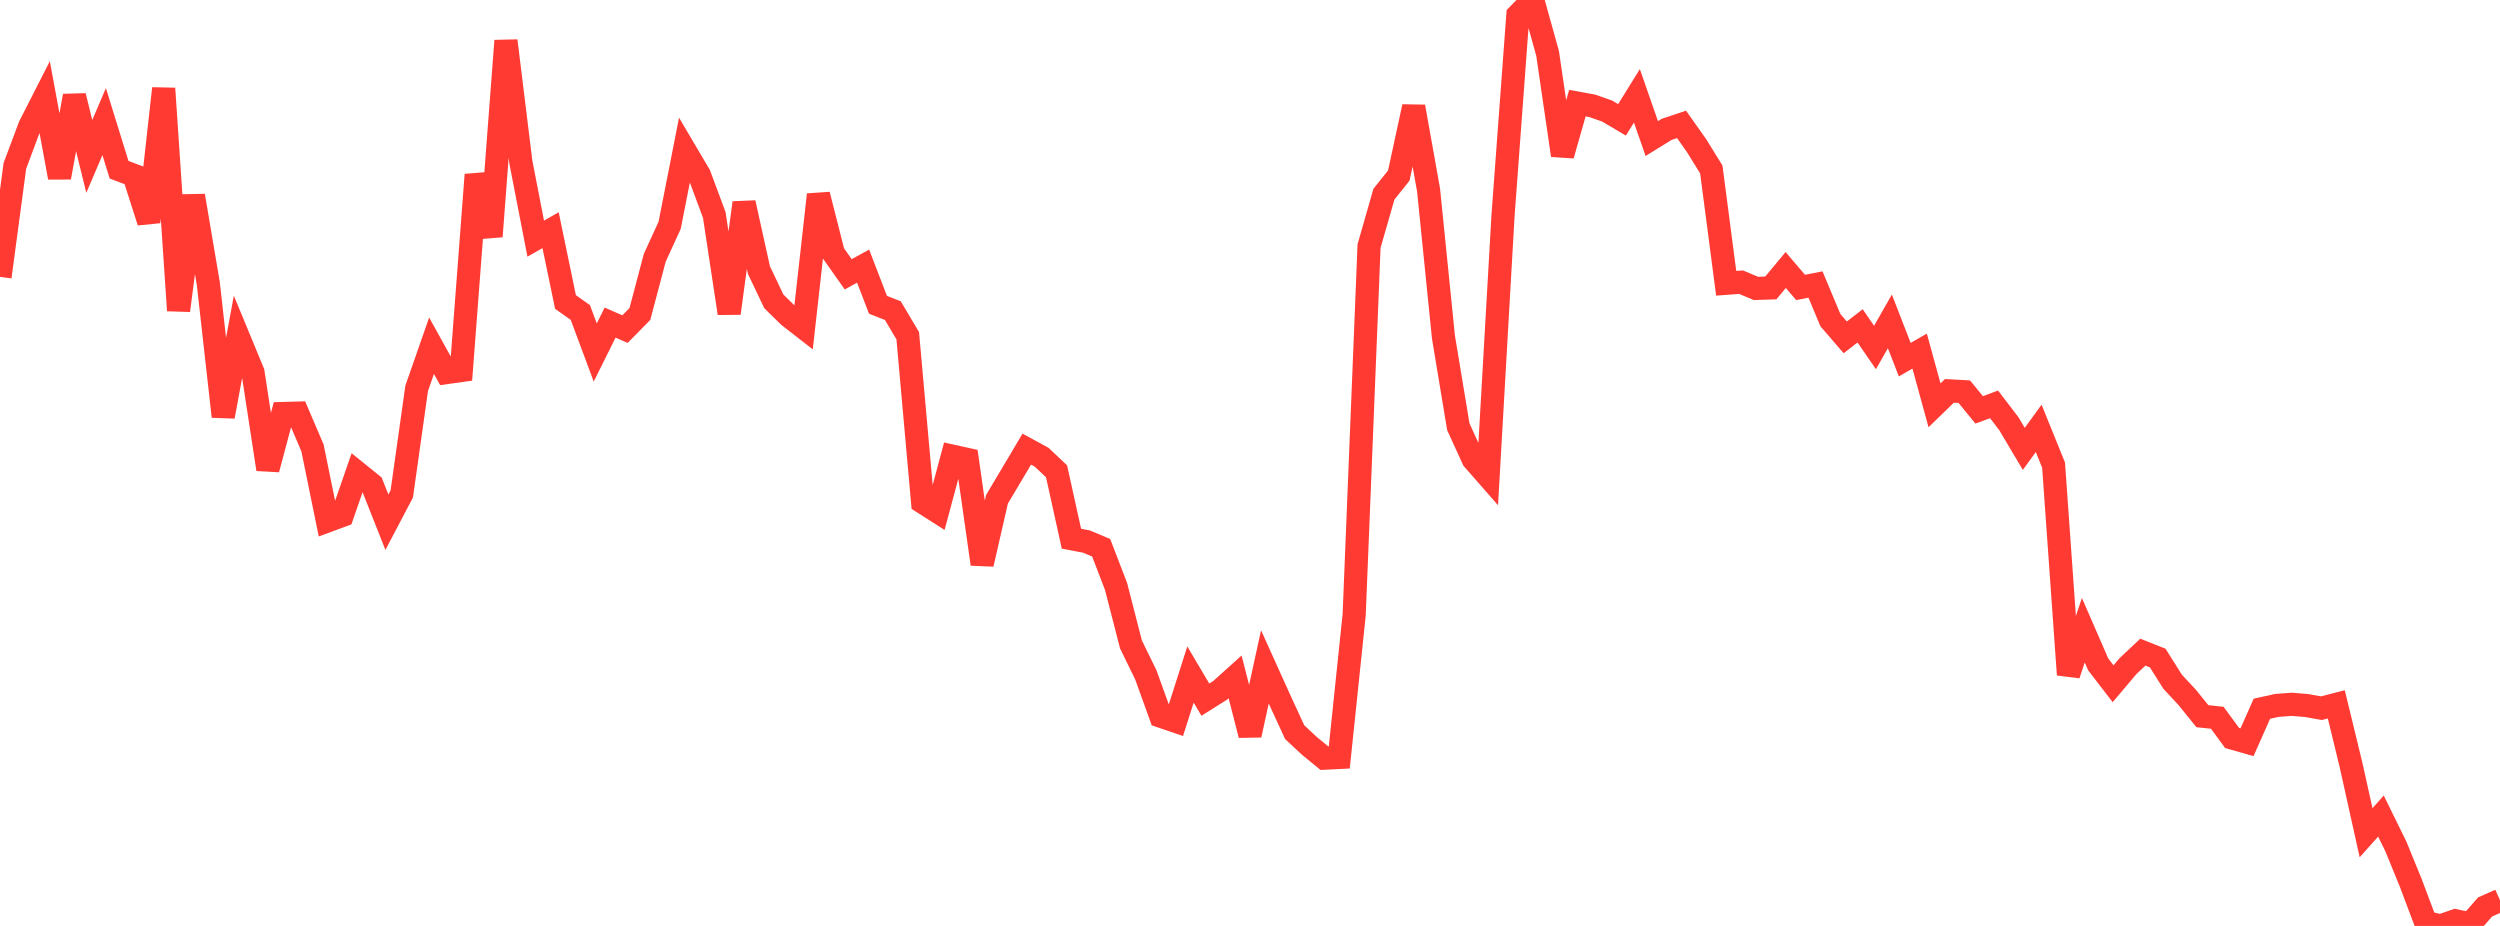 <?xml version="1.0" standalone="no"?>
<!DOCTYPE svg PUBLIC "-//W3C//DTD SVG 1.1//EN" "http://www.w3.org/Graphics/SVG/1.1/DTD/svg11.dtd">

<svg width="135" height="50" viewBox="0 0 135 50" preserveAspectRatio="none" 
  xmlns="http://www.w3.org/2000/svg"
  xmlns:xlink="http://www.w3.org/1999/xlink">


<polyline points="0.0, 14.951 0.804, 8.953 1.607, 6.81 2.411, 5.231 3.214, 9.584 4.018, 5.178 4.821, 8.448 5.625, 6.567 6.429, 9.164 7.232, 9.47 8.036, 11.984 8.839, 4.777 9.643, 16.768 10.446, 10.569 11.25, 15.321 12.054, 22.492 12.857, 18.157 13.661, 20.102 14.464, 25.342 15.268, 22.33 16.071, 22.308 16.875, 24.188 17.679, 28.13 18.482, 27.834 19.286, 25.519 20.089, 26.167 20.893, 28.2 21.696, 26.672 22.5, 20.97 23.304, 18.669 24.107, 20.119 24.911, 20.006 25.714, 9.434 26.518, 12.767 27.321, 2.2 28.125, 8.744 28.929, 12.887 29.732, 12.43 30.536, 16.307 31.339, 16.875 32.143, 19.035 32.946, 17.42 33.75, 17.773 34.554, 16.955 35.357, 13.921 36.161, 12.165 36.964, 8.086 37.768, 9.449 38.571, 11.608 39.375, 16.917 40.179, 10.95 40.982, 14.583 41.786, 16.272 42.589, 17.061 43.393, 17.687 44.196, 10.511 45.0, 13.673 45.804, 14.813 46.607, 14.37 47.411, 16.459 48.214, 16.773 49.018, 18.129 49.821, 27.12 50.625, 27.632 51.429, 24.633 52.232, 24.81 53.036, 30.461 53.839, 26.956 54.643, 25.608 55.446, 24.253 56.25, 24.691 57.054, 25.451 57.857, 29.089 58.661, 29.242 59.464, 29.578 60.268, 31.671 61.071, 34.797 61.875, 36.443 62.679, 38.673 63.482, 38.947 64.286, 36.424 65.089, 37.781 65.893, 37.275 66.696, 36.552 67.5, 39.693 68.304, 36.011 69.107, 37.788 69.911, 39.535 70.714, 40.283 71.518, 40.942 72.321, 40.902 73.125, 33.204 73.929, 13.289 74.732, 10.486 75.536, 9.479 76.339, 5.76 77.143, 10.266 77.946, 18.201 78.75, 23.046 79.554, 24.806 80.357, 25.722 81.161, 11.677 81.964, 0.816 82.768, 0.0 83.571, 2.886 84.375, 8.386 85.179, 5.569 85.982, 5.715 86.786, 5.997 87.589, 6.472 88.393, 5.174 89.196, 7.482 90.0, 6.985 90.804, 6.717 91.607, 7.853 92.411, 9.152 93.214, 15.297 94.018, 15.237 94.821, 15.575 95.625, 15.548 96.429, 14.58 97.232, 15.522 98.036, 15.364 98.839, 17.283 99.643, 18.218 100.446, 17.597 101.25, 18.764 102.054, 17.355 102.857, 19.422 103.661, 18.959 104.464, 21.887 105.268, 21.107 106.071, 21.151 106.875, 22.133 107.679, 21.835 108.482, 22.886 109.286, 24.239 110.089, 23.132 110.893, 25.116 111.696, 36.432 112.5, 34.031 113.304, 35.879 114.107, 36.922 114.911, 35.971 115.714, 35.216 116.518, 35.536 117.321, 36.812 118.125, 37.678 118.929, 38.675 119.732, 38.759 120.536, 39.853 121.339, 40.081 122.143, 38.271 122.946, 38.093 123.75, 38.032 124.554, 38.099 125.357, 38.242 126.161, 38.035 126.964, 41.345 127.768, 44.967 128.571, 44.067 129.375, 45.704 130.179, 47.671 130.982, 49.804 131.786, 50.0 132.589, 49.719 133.393, 49.891 134.196, 48.975 135.0, 48.618" fill="none" stroke="#ff3a33" stroke-width="1.25"/>

</svg>